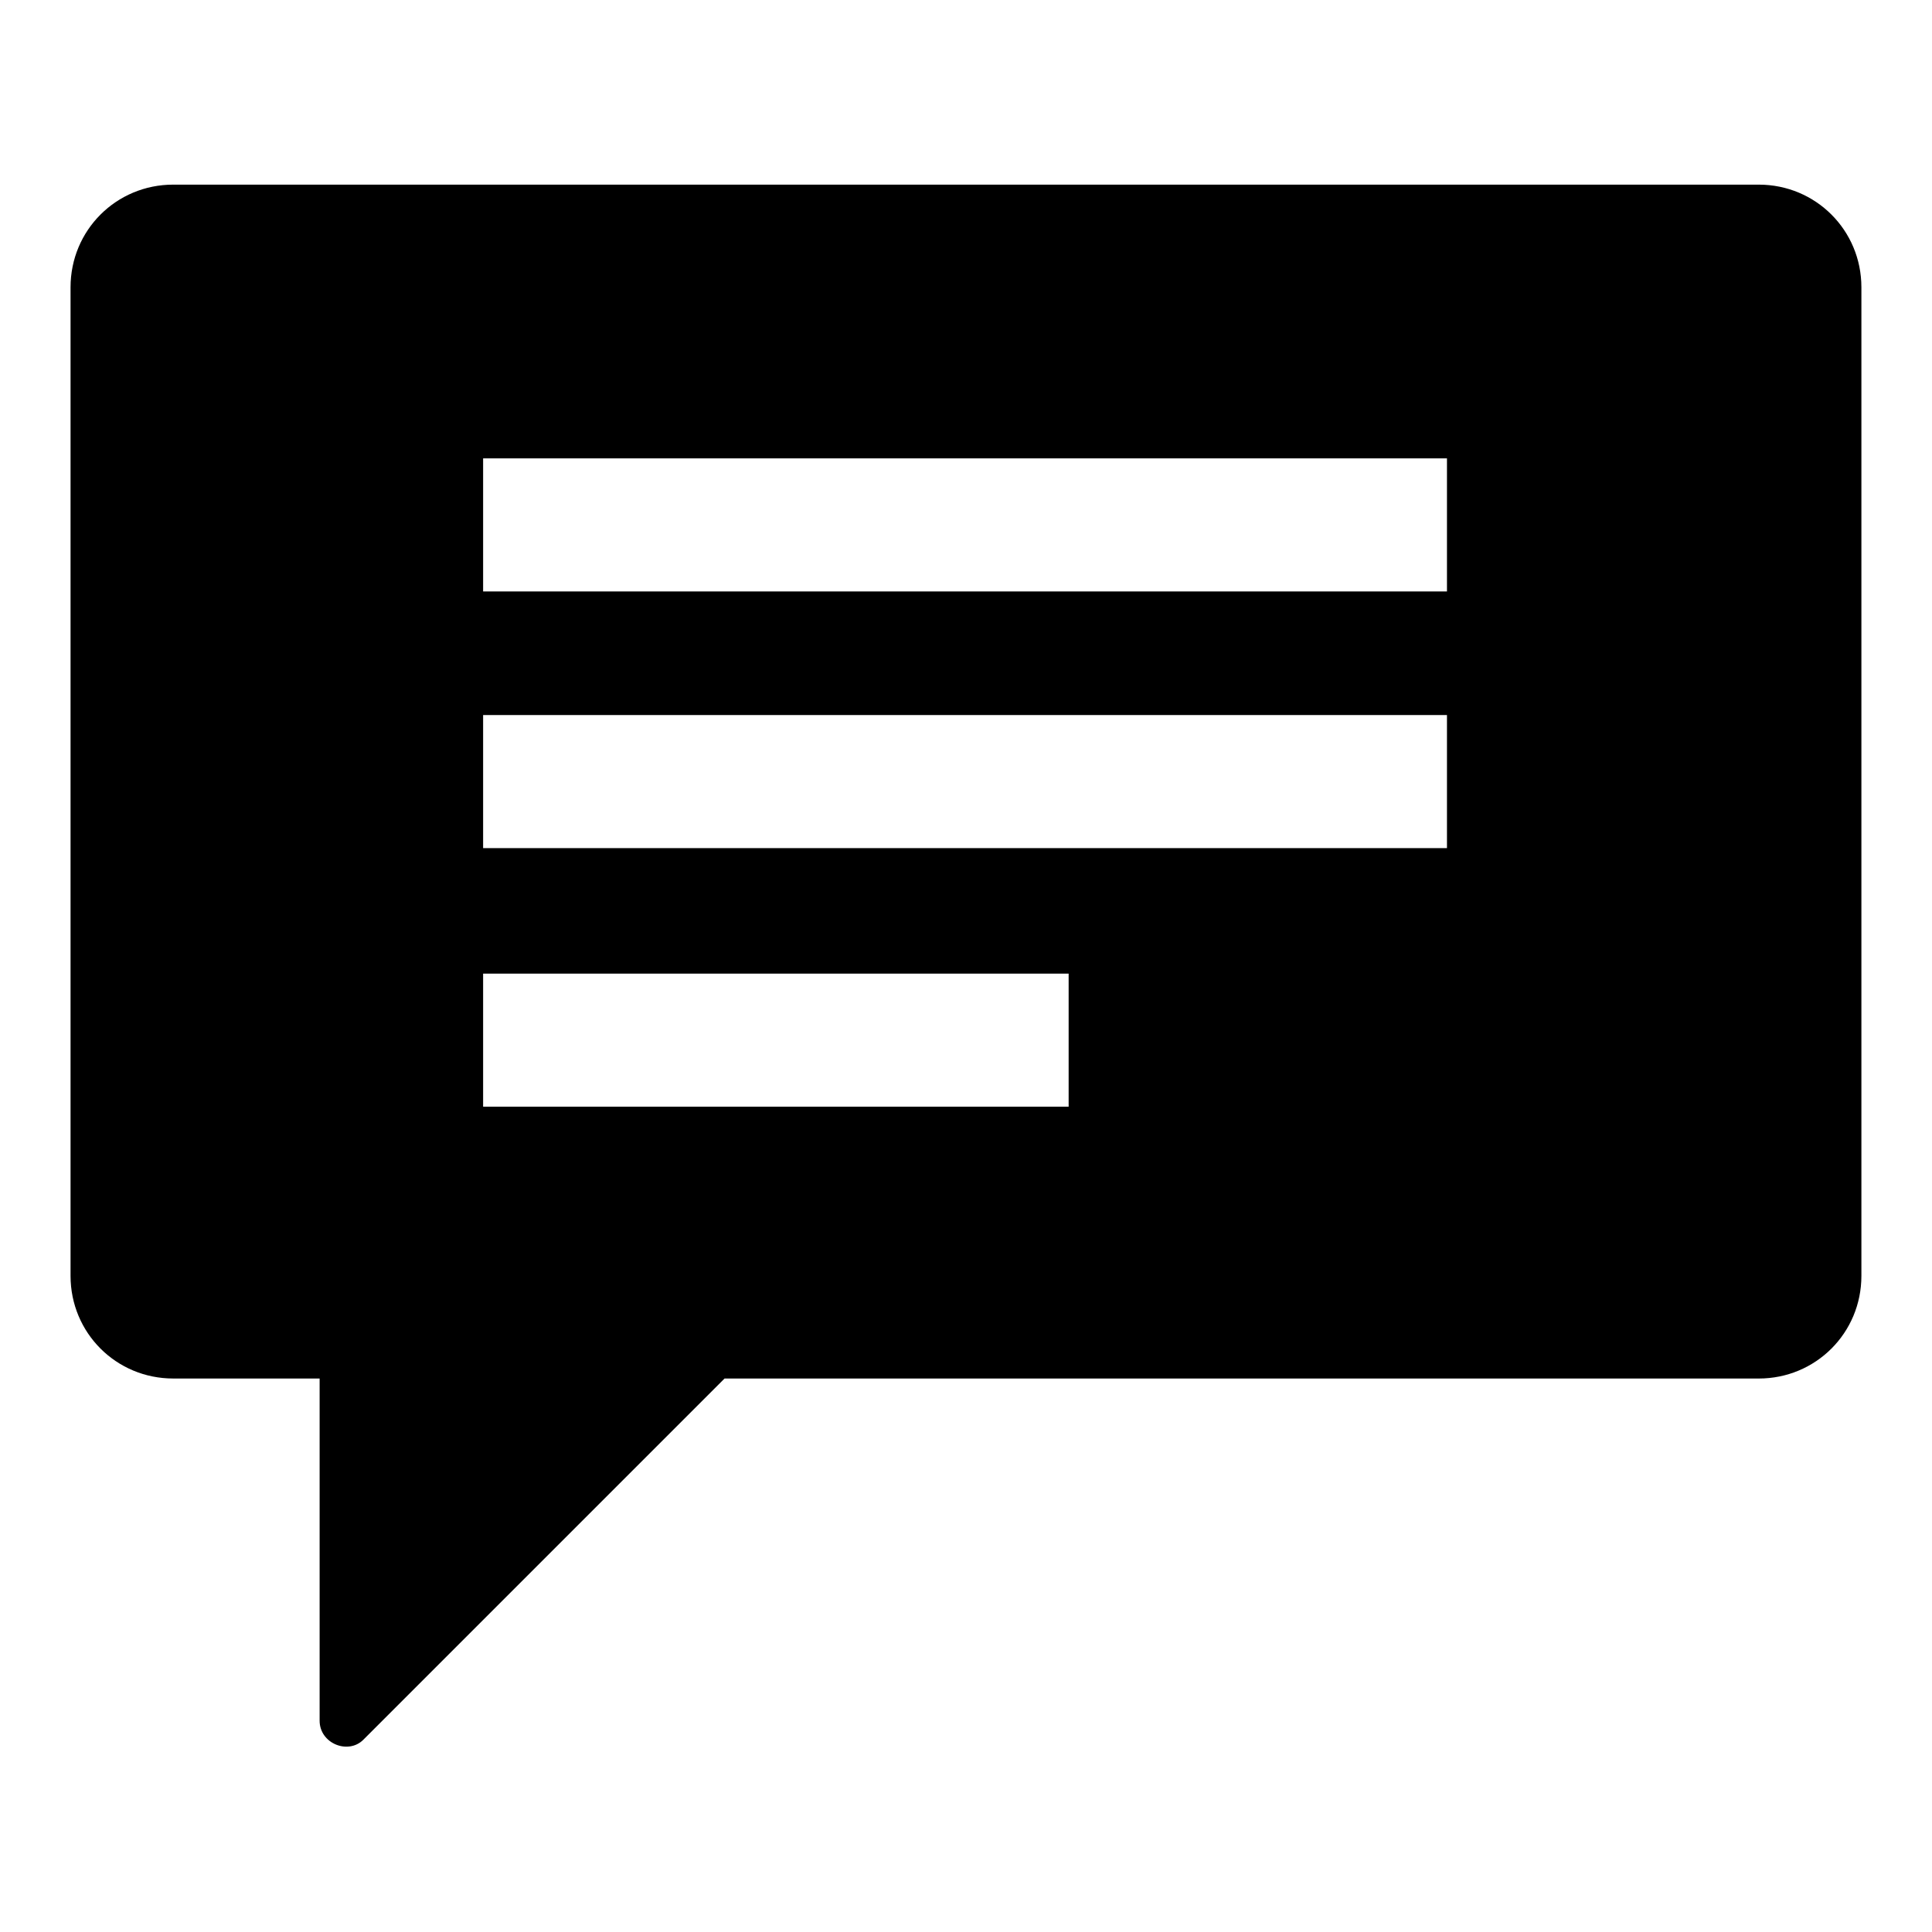<?xml version="1.0" encoding="UTF-8"?>
<!-- The Best Svg Icon site in the world: iconSvg.co, Visit us! https://iconsvg.co -->
<svg fill="#000000" width="800px" height="800px" version="1.1" viewBox="144 144 512 512" xmlns="http://www.w3.org/2000/svg">
 <path d="m189.91 509.32h38.793v90.688c0 6.047 7.559 9.07 11.586 5.039l95.723-95.723h274.07c15.113 0 27.207-12.09 27.207-27.207v-261.98c0-15.113-12.09-27.207-27.207-27.207h-420.18c-15.113 0-27.207 12.09-27.207 27.207v261.98c0 15.113 12.094 27.203 27.207 27.203zm82.121-243.84h255.43v35.266h-255.43zm0 68.016h255.43v35.266h-255.43zm0 68.52h155.17v35.266h-155.17z"/>
</svg>